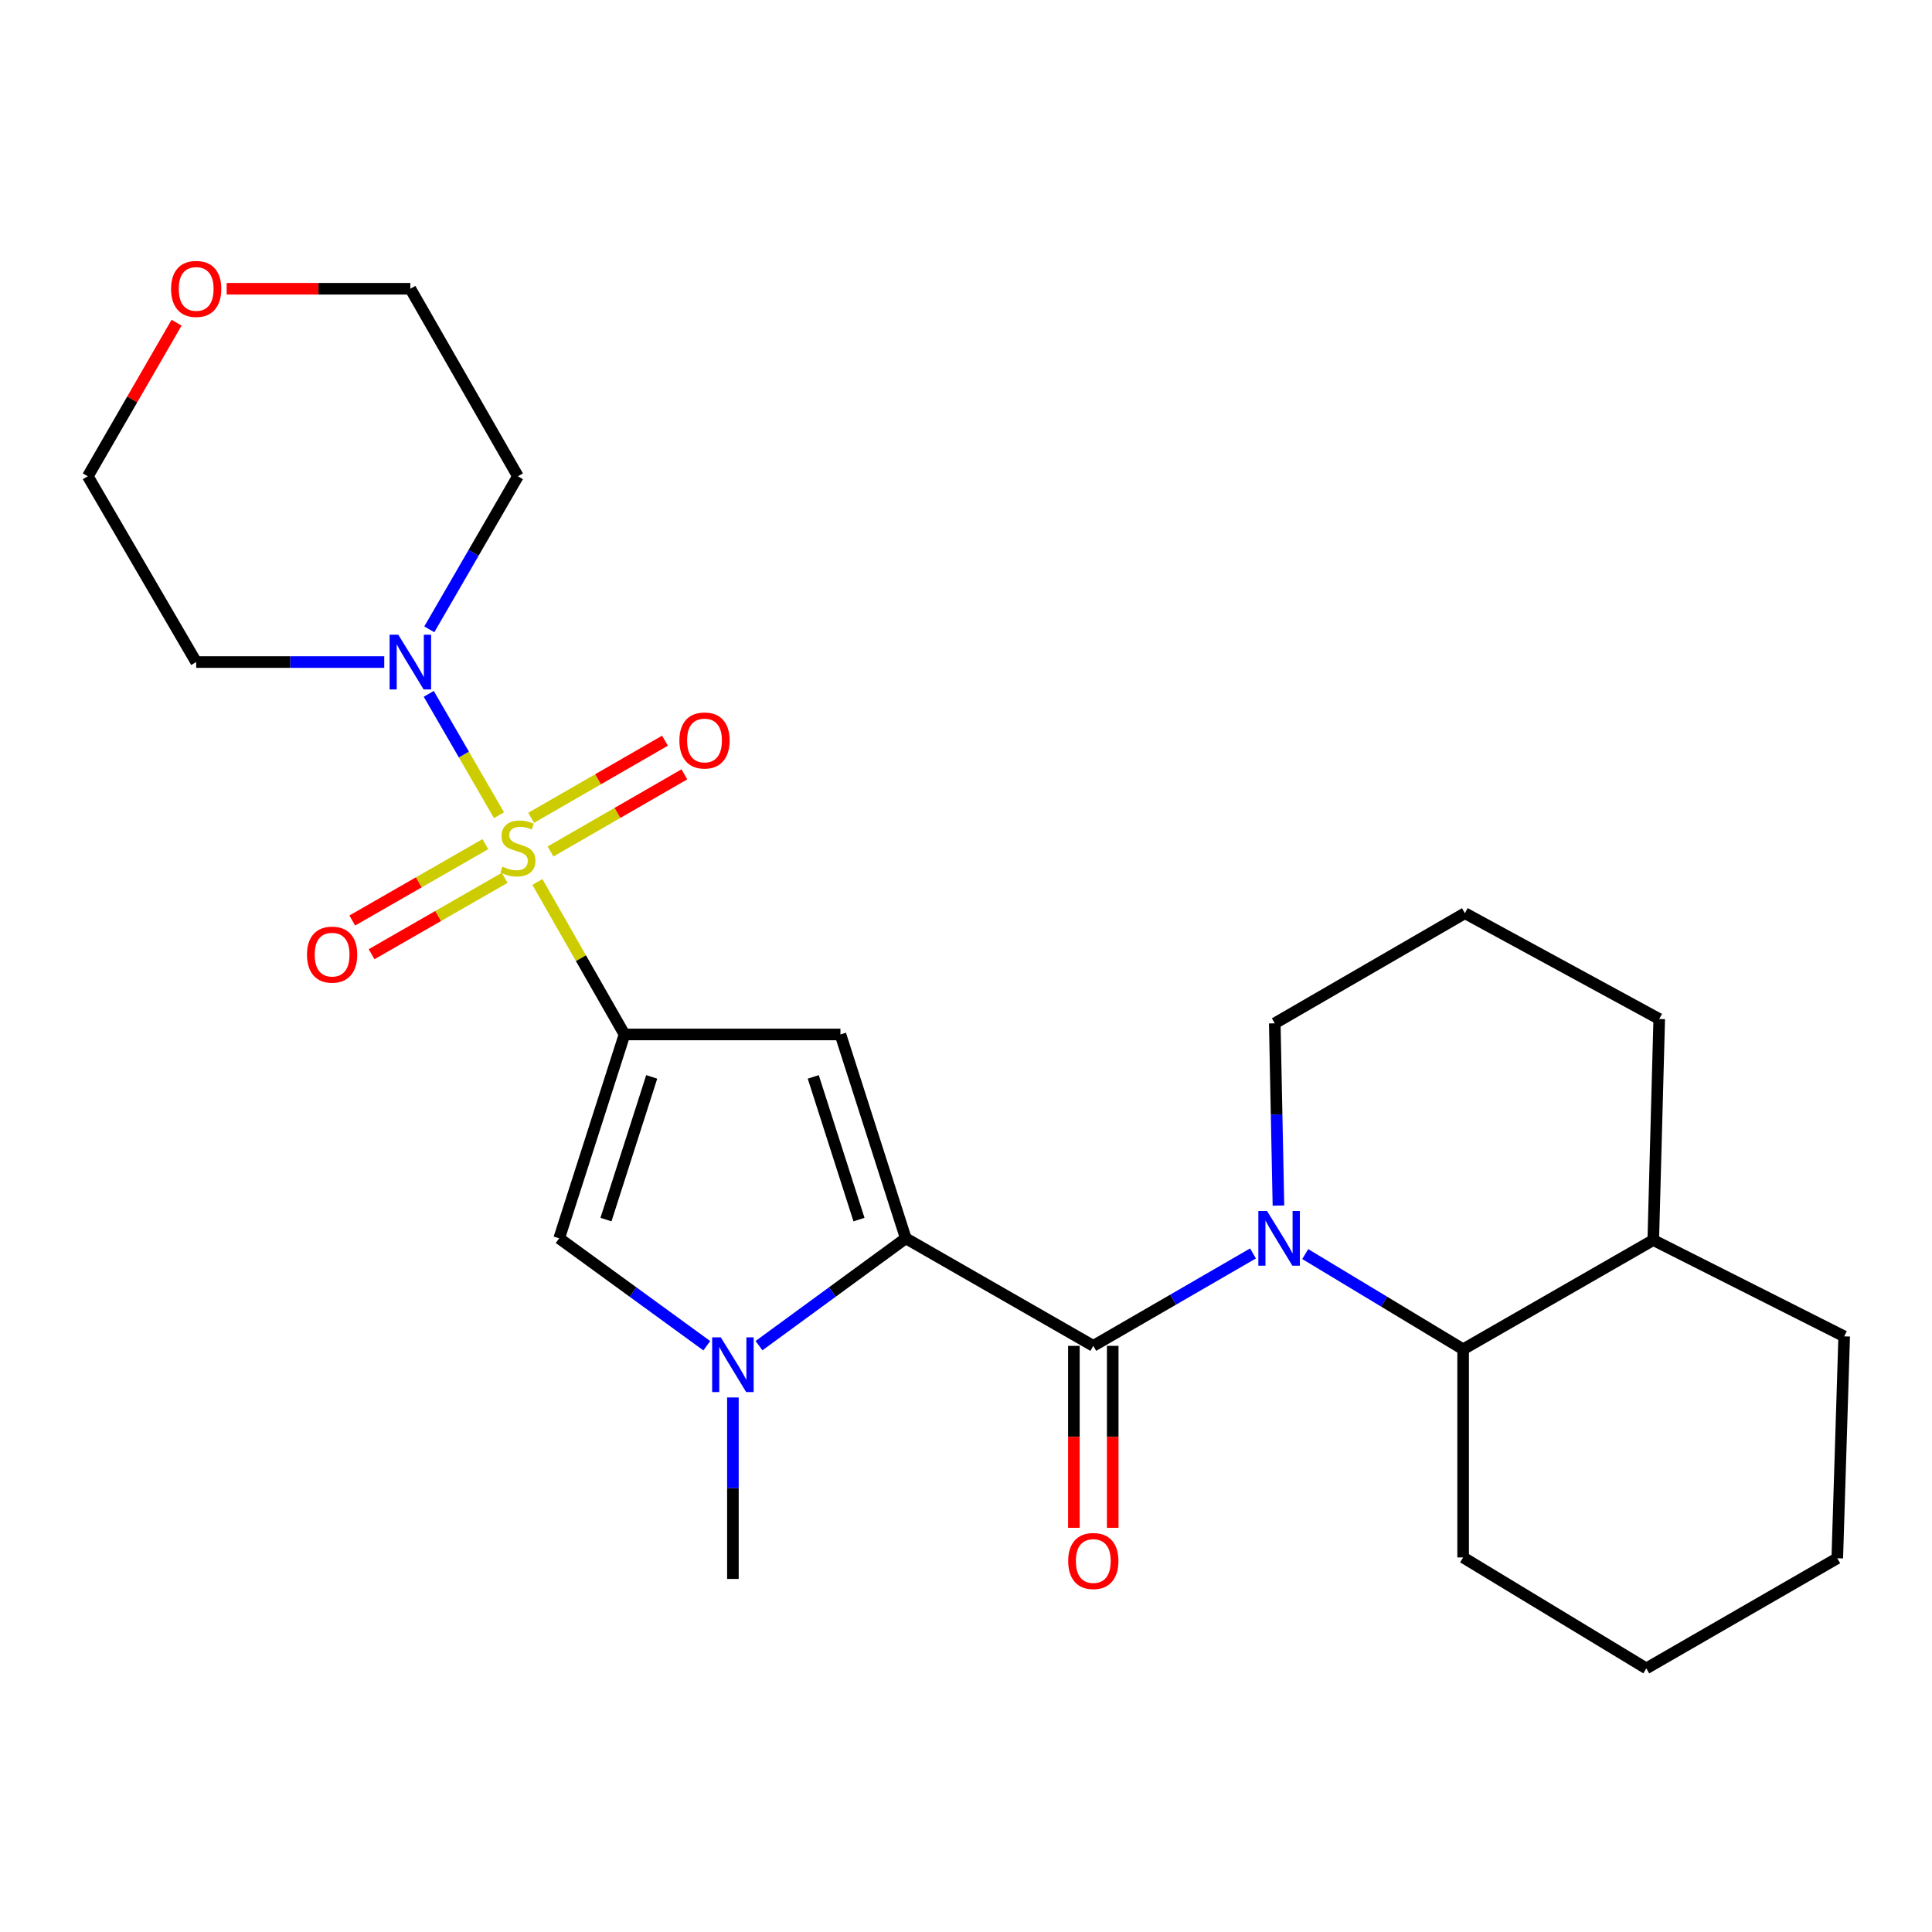 <?xml version='1.0' encoding='iso-8859-1'?>
<svg version='1.1' baseProfile='full'
              xmlns='http://www.w3.org/2000/svg'
                      xmlns:rdkit='http://www.rdkit.org/xml'
                      xmlns:xlink='http://www.w3.org/1999/xlink'
                  xml:space='preserve'
width='1000px' height='1000px' viewBox='0 0 1000 1000'>
<!-- END OF HEADER -->
<rect style='opacity:1.0;fill:#FFFFFF;stroke:none' width='1000' height='1000' x='0' y='0'> </rect>
<path class='bond-0' d='M 278.161,456.513 L 300.706,495.974' style='fill:none;fill-rule:evenodd;stroke:#CCCC00;stroke-width:6px;stroke-linecap:butt;stroke-linejoin:miter;stroke-opacity:1' />
<path class='bond-0' d='M 300.706,495.974 L 323.252,535.435' style='fill:none;fill-rule:evenodd;stroke:#000000;stroke-width:6px;stroke-linecap:butt;stroke-linejoin:miter;stroke-opacity:1' />
<path class='bond-7' d='M 258.288,421.954 L 240.104,390.543' style='fill:none;fill-rule:evenodd;stroke:#CCCC00;stroke-width:6px;stroke-linecap:butt;stroke-linejoin:miter;stroke-opacity:1' />
<path class='bond-7' d='M 240.104,390.543 L 221.92,359.133' style='fill:none;fill-rule:evenodd;stroke:#0000FF;stroke-width:6px;stroke-linecap:butt;stroke-linejoin:miter;stroke-opacity:1' />
<path class='bond-9' d='M 284.956,440.722 L 319.592,420.761' style='fill:none;fill-rule:evenodd;stroke:#CCCC00;stroke-width:6px;stroke-linecap:butt;stroke-linejoin:miter;stroke-opacity:1' />
<path class='bond-9' d='M 319.592,420.761 L 354.227,400.799' style='fill:none;fill-rule:evenodd;stroke:#FF0000;stroke-width:6px;stroke-linecap:butt;stroke-linejoin:miter;stroke-opacity:1' />
<path class='bond-9' d='M 274.918,423.304 L 309.554,403.343' style='fill:none;fill-rule:evenodd;stroke:#CCCC00;stroke-width:6px;stroke-linecap:butt;stroke-linejoin:miter;stroke-opacity:1' />
<path class='bond-9' d='M 309.554,403.343 L 344.189,383.382' style='fill:none;fill-rule:evenodd;stroke:#FF0000;stroke-width:6px;stroke-linecap:butt;stroke-linejoin:miter;stroke-opacity:1' />
<path class='bond-10' d='M 251.216,436.935 L 216.772,456.698' style='fill:none;fill-rule:evenodd;stroke:#CCCC00;stroke-width:6px;stroke-linecap:butt;stroke-linejoin:miter;stroke-opacity:1' />
<path class='bond-10' d='M 216.772,456.698 L 182.329,476.462' style='fill:none;fill-rule:evenodd;stroke:#FF0000;stroke-width:6px;stroke-linecap:butt;stroke-linejoin:miter;stroke-opacity:1' />
<path class='bond-10' d='M 261.221,454.371 L 226.777,474.135' style='fill:none;fill-rule:evenodd;stroke:#CCCC00;stroke-width:6px;stroke-linecap:butt;stroke-linejoin:miter;stroke-opacity:1' />
<path class='bond-10' d='M 226.777,474.135 L 192.334,493.898' style='fill:none;fill-rule:evenodd;stroke:#FF0000;stroke-width:6px;stroke-linecap:butt;stroke-linejoin:miter;stroke-opacity:1' />
<path class='bond-2' d='M 323.252,535.435 L 435.012,535.435' style='fill:none;fill-rule:evenodd;stroke:#000000;stroke-width:6px;stroke-linecap:butt;stroke-linejoin:miter;stroke-opacity:1' />
<path class='bond-6' d='M 323.252,535.435 L 289.435,640.952' style='fill:none;fill-rule:evenodd;stroke:#000000;stroke-width:6px;stroke-linecap:butt;stroke-linejoin:miter;stroke-opacity:1' />
<path class='bond-6' d='M 337.323,557.398 L 313.651,631.26' style='fill:none;fill-rule:evenodd;stroke:#000000;stroke-width:6px;stroke-linecap:butt;stroke-linejoin:miter;stroke-opacity:1' />
<path class='bond-1' d='M 468.83,640.952 L 435.012,535.435' style='fill:none;fill-rule:evenodd;stroke:#000000;stroke-width:6px;stroke-linecap:butt;stroke-linejoin:miter;stroke-opacity:1' />
<path class='bond-1' d='M 444.613,631.26 L 420.941,557.398' style='fill:none;fill-rule:evenodd;stroke:#000000;stroke-width:6px;stroke-linecap:butt;stroke-linejoin:miter;stroke-opacity:1' />
<path class='bond-3' d='M 468.83,640.952 L 565.892,696.614' style='fill:none;fill-rule:evenodd;stroke:#000000;stroke-width:6px;stroke-linecap:butt;stroke-linejoin:miter;stroke-opacity:1' />
<path class='bond-27' d='M 468.83,640.952 L 430.845,668.729' style='fill:none;fill-rule:evenodd;stroke:#000000;stroke-width:6px;stroke-linecap:butt;stroke-linejoin:miter;stroke-opacity:1' />
<path class='bond-27' d='M 430.845,668.729 L 392.861,696.506' style='fill:none;fill-rule:evenodd;stroke:#0000FF;stroke-width:6px;stroke-linecap:butt;stroke-linejoin:miter;stroke-opacity:1' />
<path class='bond-4' d='M 565.892,696.614 L 607.218,672.695' style='fill:none;fill-rule:evenodd;stroke:#000000;stroke-width:6px;stroke-linecap:butt;stroke-linejoin:miter;stroke-opacity:1' />
<path class='bond-4' d='M 607.218,672.695 L 648.544,648.776' style='fill:none;fill-rule:evenodd;stroke:#0000FF;stroke-width:6px;stroke-linecap:butt;stroke-linejoin:miter;stroke-opacity:1' />
<path class='bond-11' d='M 555.841,696.614 L 555.841,743.703' style='fill:none;fill-rule:evenodd;stroke:#000000;stroke-width:6px;stroke-linecap:butt;stroke-linejoin:miter;stroke-opacity:1' />
<path class='bond-11' d='M 555.841,743.703 L 555.841,790.792' style='fill:none;fill-rule:evenodd;stroke:#FF0000;stroke-width:6px;stroke-linecap:butt;stroke-linejoin:miter;stroke-opacity:1' />
<path class='bond-11' d='M 575.944,696.614 L 575.944,743.703' style='fill:none;fill-rule:evenodd;stroke:#000000;stroke-width:6px;stroke-linecap:butt;stroke-linejoin:miter;stroke-opacity:1' />
<path class='bond-11' d='M 575.944,743.703 L 575.944,790.792' style='fill:none;fill-rule:evenodd;stroke:#FF0000;stroke-width:6px;stroke-linecap:butt;stroke-linejoin:miter;stroke-opacity:1' />
<path class='bond-8' d='M 675.582,649.105 L 716.449,673.747' style='fill:none;fill-rule:evenodd;stroke:#0000FF;stroke-width:6px;stroke-linecap:butt;stroke-linejoin:miter;stroke-opacity:1' />
<path class='bond-8' d='M 716.449,673.747 L 757.315,698.39' style='fill:none;fill-rule:evenodd;stroke:#000000;stroke-width:6px;stroke-linecap:butt;stroke-linejoin:miter;stroke-opacity:1' />
<path class='bond-16' d='M 661.72,624.009 L 660.768,576.841' style='fill:none;fill-rule:evenodd;stroke:#0000FF;stroke-width:6px;stroke-linecap:butt;stroke-linejoin:miter;stroke-opacity:1' />
<path class='bond-16' d='M 660.768,576.841 L 659.817,529.672' style='fill:none;fill-rule:evenodd;stroke:#000000;stroke-width:6px;stroke-linecap:butt;stroke-linejoin:miter;stroke-opacity:1' />
<path class='bond-5' d='M 365.83,696.547 L 327.632,668.749' style='fill:none;fill-rule:evenodd;stroke:#0000FF;stroke-width:6px;stroke-linecap:butt;stroke-linejoin:miter;stroke-opacity:1' />
<path class='bond-5' d='M 327.632,668.749 L 289.435,640.952' style='fill:none;fill-rule:evenodd;stroke:#000000;stroke-width:6px;stroke-linecap:butt;stroke-linejoin:miter;stroke-opacity:1' />
<path class='bond-17' d='M 379.35,723.318 L 379.35,770.285' style='fill:none;fill-rule:evenodd;stroke:#0000FF;stroke-width:6px;stroke-linecap:butt;stroke-linejoin:miter;stroke-opacity:1' />
<path class='bond-17' d='M 379.35,770.285 L 379.35,817.253' style='fill:none;fill-rule:evenodd;stroke:#000000;stroke-width:6px;stroke-linecap:butt;stroke-linejoin:miter;stroke-opacity:1' />
<path class='bond-14' d='M 222.203,325.745 L 245.137,286.135' style='fill:none;fill-rule:evenodd;stroke:#0000FF;stroke-width:6px;stroke-linecap:butt;stroke-linejoin:miter;stroke-opacity:1' />
<path class='bond-14' d='M 245.137,286.135 L 268.07,246.525' style='fill:none;fill-rule:evenodd;stroke:#000000;stroke-width:6px;stroke-linecap:butt;stroke-linejoin:miter;stroke-opacity:1' />
<path class='bond-15' d='M 198.885,342.683 L 150.213,342.683' style='fill:none;fill-rule:evenodd;stroke:#0000FF;stroke-width:6px;stroke-linecap:butt;stroke-linejoin:miter;stroke-opacity:1' />
<path class='bond-15' d='M 150.213,342.683 L 101.541,342.683' style='fill:none;fill-rule:evenodd;stroke:#000000;stroke-width:6px;stroke-linecap:butt;stroke-linejoin:miter;stroke-opacity:1' />
<path class='bond-12' d='M 757.315,698.39 L 855.729,641.856' style='fill:none;fill-rule:evenodd;stroke:#000000;stroke-width:6px;stroke-linecap:butt;stroke-linejoin:miter;stroke-opacity:1' />
<path class='bond-18' d='M 757.315,698.39 L 757.315,806.129' style='fill:none;fill-rule:evenodd;stroke:#000000;stroke-width:6px;stroke-linecap:butt;stroke-linejoin:miter;stroke-opacity:1' />
<path class='bond-23' d='M 855.729,641.856 L 954.545,691.7' style='fill:none;fill-rule:evenodd;stroke:#000000;stroke-width:6px;stroke-linecap:butt;stroke-linejoin:miter;stroke-opacity:1' />
<path class='bond-28' d='M 855.729,641.856 L 858.812,527.427' style='fill:none;fill-rule:evenodd;stroke:#000000;stroke-width:6px;stroke-linecap:butt;stroke-linejoin:miter;stroke-opacity:1' />
<path class='bond-13' d='M 91.393,167.025 L 68.424,206.775' style='fill:none;fill-rule:evenodd;stroke:#FF0000;stroke-width:6px;stroke-linecap:butt;stroke-linejoin:miter;stroke-opacity:1' />
<path class='bond-13' d='M 68.424,206.775 L 45.455,246.525' style='fill:none;fill-rule:evenodd;stroke:#000000;stroke-width:6px;stroke-linecap:butt;stroke-linejoin:miter;stroke-opacity:1' />
<path class='bond-26' d='M 117.313,149.462 L 164.855,149.462' style='fill:none;fill-rule:evenodd;stroke:#FF0000;stroke-width:6px;stroke-linecap:butt;stroke-linejoin:miter;stroke-opacity:1' />
<path class='bond-26' d='M 164.855,149.462 L 212.397,149.462' style='fill:none;fill-rule:evenodd;stroke:#000000;stroke-width:6px;stroke-linecap:butt;stroke-linejoin:miter;stroke-opacity:1' />
<path class='bond-19' d='M 268.07,246.525 L 212.397,149.462' style='fill:none;fill-rule:evenodd;stroke:#000000;stroke-width:6px;stroke-linecap:butt;stroke-linejoin:miter;stroke-opacity:1' />
<path class='bond-20' d='M 101.541,342.683 L 45.455,246.525' style='fill:none;fill-rule:evenodd;stroke:#000000;stroke-width:6px;stroke-linecap:butt;stroke-linejoin:miter;stroke-opacity:1' />
<path class='bond-21' d='M 659.817,529.672 L 758.231,472.669' style='fill:none;fill-rule:evenodd;stroke:#000000;stroke-width:6px;stroke-linecap:butt;stroke-linejoin:miter;stroke-opacity:1' />
<path class='bond-24' d='M 757.315,806.129 L 852.133,863.556' style='fill:none;fill-rule:evenodd;stroke:#000000;stroke-width:6px;stroke-linecap:butt;stroke-linejoin:miter;stroke-opacity:1' />
<path class='bond-22' d='M 758.231,472.669 L 858.812,527.427' style='fill:none;fill-rule:evenodd;stroke:#000000;stroke-width:6px;stroke-linecap:butt;stroke-linejoin:miter;stroke-opacity:1' />
<path class='bond-29' d='M 954.545,691.7 L 950.972,806.554' style='fill:none;fill-rule:evenodd;stroke:#000000;stroke-width:6px;stroke-linecap:butt;stroke-linejoin:miter;stroke-opacity:1' />
<path class='bond-25' d='M 852.133,863.556 L 950.972,806.554' style='fill:none;fill-rule:evenodd;stroke:#000000;stroke-width:6px;stroke-linecap:butt;stroke-linejoin:miter;stroke-opacity:1' />
<path  class='atom-0' d='M 260.07 448.572
Q 260.39 448.692, 261.71 449.252
Q 263.03 449.812, 264.47 450.172
Q 265.95 450.492, 267.39 450.492
Q 270.07 450.492, 271.63 449.212
Q 273.19 447.892, 273.19 445.612
Q 273.19 444.052, 272.39 443.092
Q 271.63 442.132, 270.43 441.612
Q 269.23 441.092, 267.23 440.492
Q 264.71 439.732, 263.19 439.012
Q 261.71 438.292, 260.63 436.772
Q 259.59 435.252, 259.59 432.692
Q 259.59 429.132, 261.99 426.932
Q 264.43 424.732, 269.23 424.732
Q 272.51 424.732, 276.23 426.292
L 275.31 429.372
Q 271.91 427.972, 269.35 427.972
Q 266.59 427.972, 265.07 429.132
Q 263.55 430.252, 263.59 432.212
Q 263.59 433.732, 264.35 434.652
Q 265.15 435.572, 266.27 436.092
Q 267.43 436.612, 269.35 437.212
Q 271.91 438.012, 273.43 438.812
Q 274.95 439.612, 276.03 441.252
Q 277.15 442.852, 277.15 445.612
Q 277.15 449.532, 274.51 451.652
Q 271.91 453.732, 267.55 453.732
Q 265.03 453.732, 263.11 453.172
Q 261.23 452.652, 258.99 451.732
L 260.07 448.572
' fill='#CCCC00'/>
<path  class='atom-5' d='M 655.802 626.792
L 665.082 641.792
Q 666.002 643.272, 667.482 645.952
Q 668.962 648.632, 669.042 648.792
L 669.042 626.792
L 672.802 626.792
L 672.802 655.112
L 668.922 655.112
L 658.962 638.712
Q 657.802 636.792, 656.562 634.592
Q 655.362 632.392, 655.002 631.712
L 655.002 655.112
L 651.322 655.112
L 651.322 626.792
L 655.802 626.792
' fill='#0000FF'/>
<path  class='atom-6' d='M 373.09 692.226
L 382.37 707.226
Q 383.29 708.706, 384.77 711.386
Q 386.25 714.066, 386.33 714.226
L 386.33 692.226
L 390.09 692.226
L 390.09 720.546
L 386.21 720.546
L 376.25 704.146
Q 375.09 702.226, 373.85 700.026
Q 372.65 697.826, 372.29 697.146
L 372.29 720.546
L 368.61 720.546
L 368.61 692.226
L 373.09 692.226
' fill='#0000FF'/>
<path  class='atom-8' d='M 206.137 328.523
L 215.417 343.523
Q 216.337 345.003, 217.817 347.683
Q 219.297 350.363, 219.377 350.523
L 219.377 328.523
L 223.137 328.523
L 223.137 356.843
L 219.257 356.843
L 209.297 340.443
Q 208.137 338.523, 206.897 336.323
Q 205.697 334.123, 205.337 333.443
L 205.337 356.843
L 201.657 356.843
L 201.657 328.523
L 206.137 328.523
' fill='#0000FF'/>
<path  class='atom-10' d='M 351.653 383.27
Q 351.653 376.47, 355.013 372.67
Q 358.373 368.87, 364.653 368.87
Q 370.933 368.87, 374.293 372.67
Q 377.653 376.47, 377.653 383.27
Q 377.653 390.15, 374.253 394.07
Q 370.853 397.95, 364.653 397.95
Q 358.413 397.95, 355.013 394.07
Q 351.653 390.19, 351.653 383.27
M 364.653 394.75
Q 368.973 394.75, 371.293 391.87
Q 373.653 388.95, 373.653 383.27
Q 373.653 377.71, 371.293 374.91
Q 368.973 372.07, 364.653 372.07
Q 360.333 372.07, 357.973 374.87
Q 355.653 377.67, 355.653 383.27
Q 355.653 388.99, 357.973 391.87
Q 360.333 394.75, 364.653 394.75
' fill='#FF0000'/>
<path  class='atom-11' d='M 158.901 494.114
Q 158.901 487.314, 162.261 483.514
Q 165.621 479.714, 171.901 479.714
Q 178.181 479.714, 181.541 483.514
Q 184.901 487.314, 184.901 494.114
Q 184.901 500.994, 181.501 504.914
Q 178.101 508.794, 171.901 508.794
Q 165.661 508.794, 162.261 504.914
Q 158.901 501.034, 158.901 494.114
M 171.901 505.594
Q 176.221 505.594, 178.541 502.714
Q 180.901 499.794, 180.901 494.114
Q 180.901 488.554, 178.541 485.754
Q 176.221 482.914, 171.901 482.914
Q 167.581 482.914, 165.221 485.714
Q 162.901 488.514, 162.901 494.114
Q 162.901 499.834, 165.221 502.714
Q 167.581 505.594, 171.901 505.594
' fill='#FF0000'/>
<path  class='atom-12' d='M 552.892 807.974
Q 552.892 801.174, 556.252 797.374
Q 559.612 793.574, 565.892 793.574
Q 572.172 793.574, 575.532 797.374
Q 578.892 801.174, 578.892 807.974
Q 578.892 814.854, 575.492 818.774
Q 572.092 822.654, 565.892 822.654
Q 559.652 822.654, 556.252 818.774
Q 552.892 814.894, 552.892 807.974
M 565.892 819.454
Q 570.212 819.454, 572.532 816.574
Q 574.892 813.654, 574.892 807.974
Q 574.892 802.414, 572.532 799.614
Q 570.212 796.774, 565.892 796.774
Q 561.572 796.774, 559.212 799.574
Q 556.892 802.374, 556.892 807.974
Q 556.892 813.694, 559.212 816.574
Q 561.572 819.454, 565.892 819.454
' fill='#FF0000'/>
<path  class='atom-14' d='M 88.541 149.542
Q 88.541 142.742, 91.901 138.942
Q 95.261 135.142, 101.541 135.142
Q 107.821 135.142, 111.181 138.942
Q 114.541 142.742, 114.541 149.542
Q 114.541 156.422, 111.141 160.342
Q 107.741 164.222, 101.541 164.222
Q 95.301 164.222, 91.901 160.342
Q 88.541 156.462, 88.541 149.542
M 101.541 161.022
Q 105.861 161.022, 108.181 158.142
Q 110.541 155.222, 110.541 149.542
Q 110.541 143.982, 108.181 141.182
Q 105.861 138.342, 101.541 138.342
Q 97.221 138.342, 94.861 141.142
Q 92.541 143.942, 92.541 149.542
Q 92.541 155.262, 94.861 158.142
Q 97.221 161.022, 101.541 161.022
' fill='#FF0000'/>
</svg>
